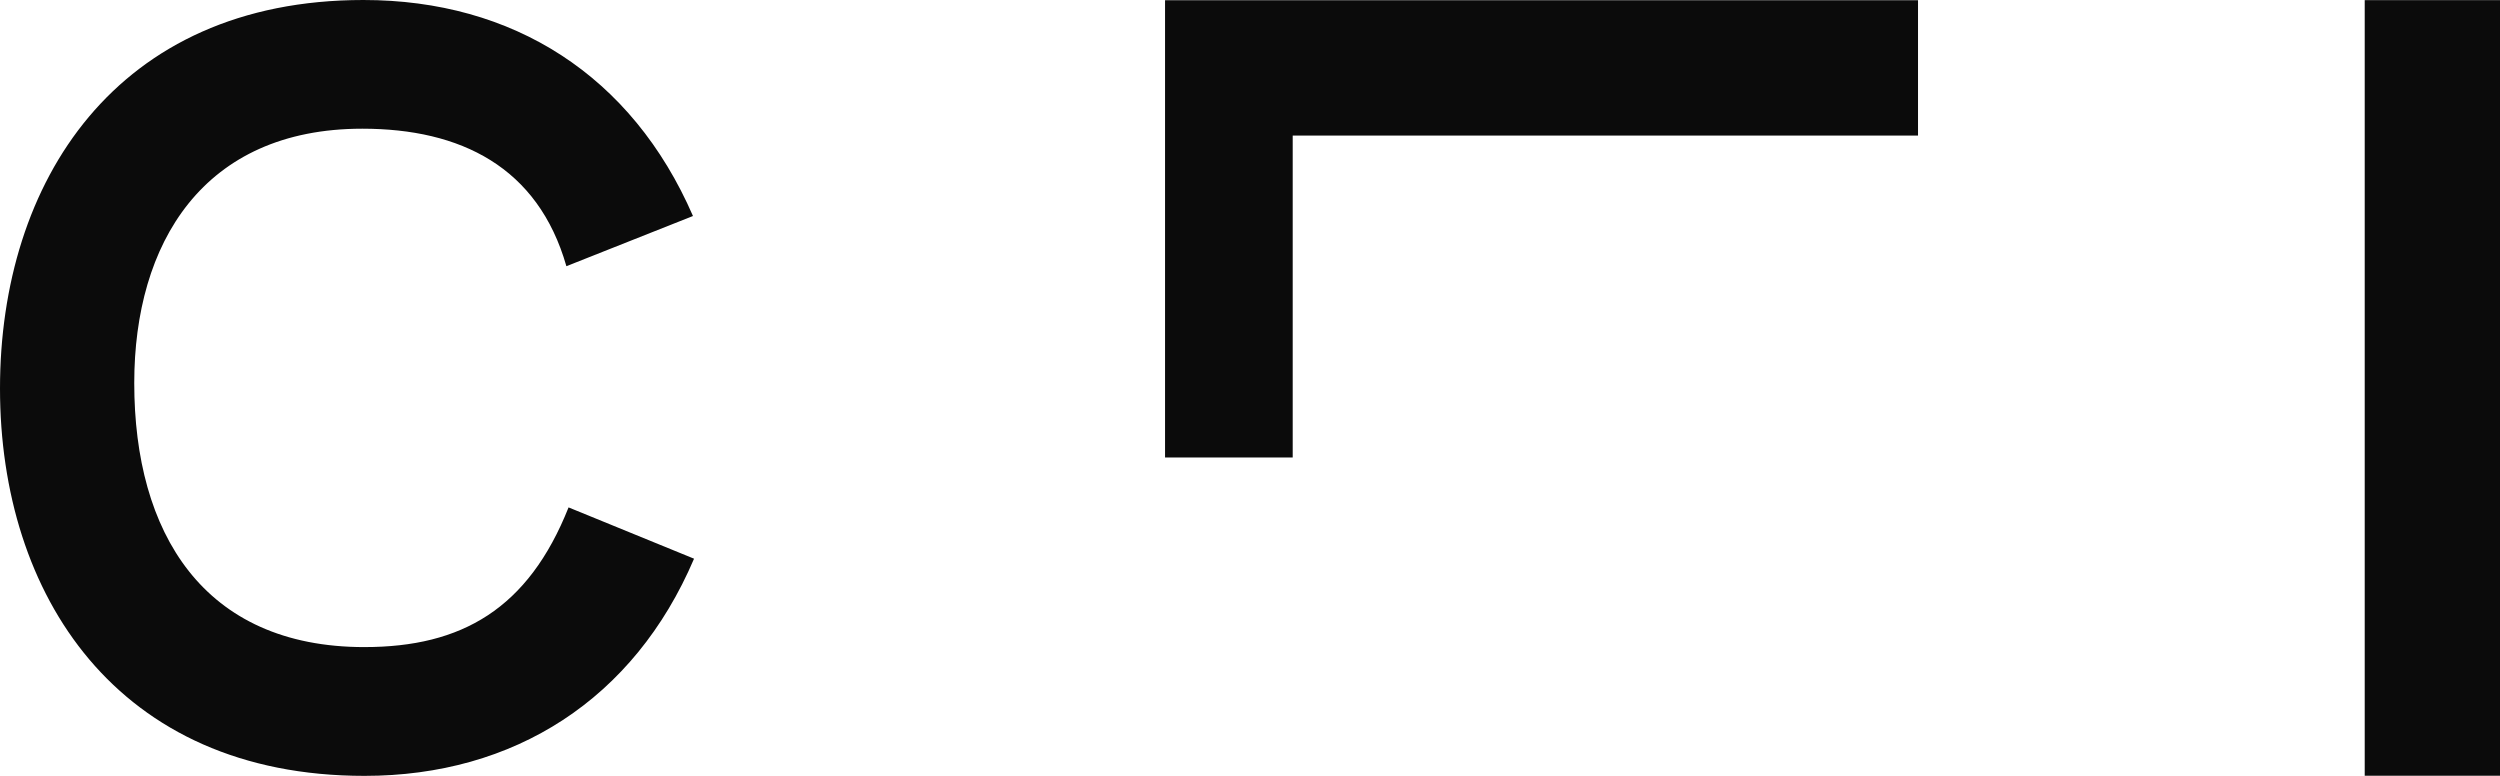<svg xmlns="http://www.w3.org/2000/svg" width="187.75" height="58.268" viewBox="0 0 187.75 58.268">
  <defs>
    <style>
      .cls-1 {
        fill: #0b0b0b;
      }
    </style>
  </defs>
  <g id="Gruppe_66" data-name="Gruppe 66" transform="translate(-928 -517)">
    <rect id="Rechteck_1" data-name="Rechteck 1" class="cls-1" width="10.161" height="58.25" transform="translate(1105.59 517.008)"/>
    <path id="Pfad_30" data-name="Pfad 30" class="cls-1" d="M66.9,57.307h9.587V33.131h46.961V22.967H66.9Z" transform="translate(948.595 494.05)"/>
    <path id="Pfad_31" data-name="Pfad 31" class="cls-1" d="M64.223,71.558c-12.129,0-17.291-8.606-17.291-19.832,0-10.49,5.162-19.1,17.128-19.1,7.375,0,13.194,2.868,15.326,10.327l9.506-3.77C84.3,28.615,75.368,22.961,64.141,22.961c-18.6,0-27.291,13.684-27.291,29.175s8.769,29.093,27.373,29.093c11.226,0,20.243-5.738,24.75-16.31l-9.424-3.852c-3.031,7.622-8.033,10.49-15.326,10.49" transform="translate(891.15 494.039)"/>
  </g>
</svg>
